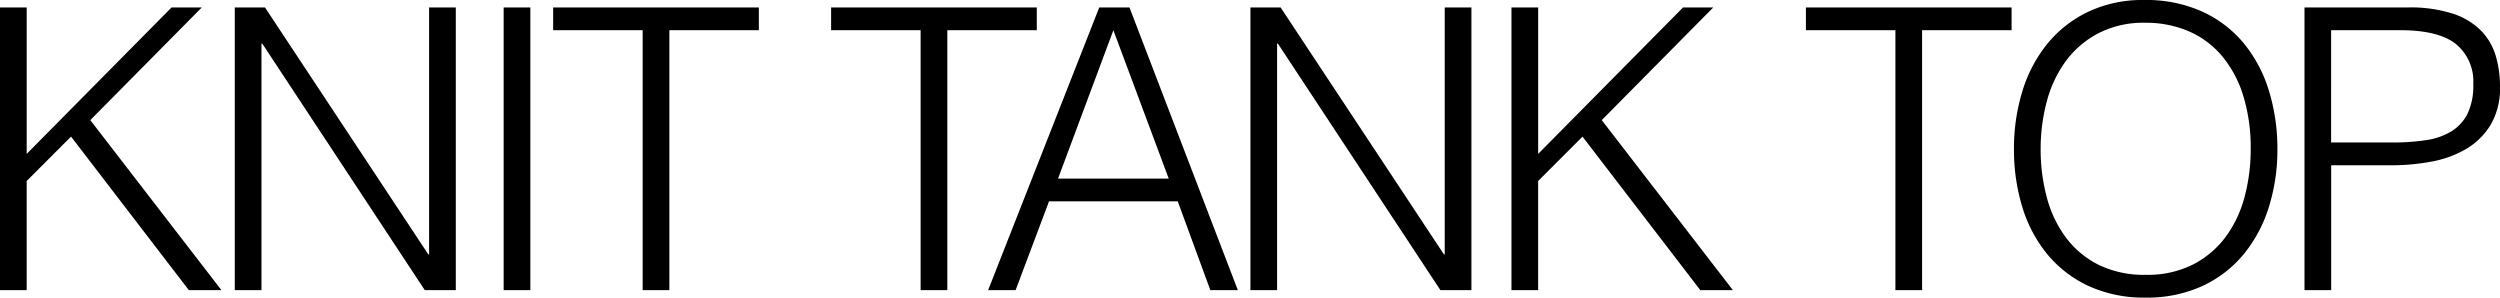 <svg xmlns="http://www.w3.org/2000/svg" width="292.928" height="34.868" viewBox="0 0 292.928 34.868">
  <path id="パス_19" data-name="パス 19" d="M-145.314,0V-33.12h3.128v17.158l16.974-17.158h3.542l-13.064,13.2L-119.37,0h-3.818l-13.8-17.986-5.2,5.2V0Zm30.728-28.888h-.092V0h-3.128V-33.12h3.542L-95.128-4.186h.092V-33.12h3.128V0h-3.634ZM-86.3,0V-33.12h3.128V0Zm5.8-33.12h24.1v2.668H-66.884V0h-3.128V-30.452H-80.5Zm32.568,0h24.1v2.668H-34.316V0h-3.128V-30.452H-47.932ZM-29.532,0l13.018-33.12h3.542L-.276,0H-3.5L-7.314-10.4H-22.4L-26.312,0Zm8.188-13.064H-8.372l-6.486-17.388ZM4.416-28.888H4.324V0H1.2V-33.12H4.738L23.874-4.186h.092V-33.12h3.128V0H23.46ZM31.786,0V-33.12h3.128v17.158L51.888-33.12H55.43l-13.064,13.2L57.73,0H53.912l-13.8-17.986-5.2,5.2V0Zm34.5-33.12h24.1v2.668H79.9V0H76.774V-30.452H66.286Zm24.38,16.606a22.767,22.767,0,0,1,.989-6.808,16.372,16.372,0,0,1,2.921-5.543,13.891,13.891,0,0,1,4.784-3.749,14.928,14.928,0,0,1,6.578-1.38,15.95,15.95,0,0,1,6.785,1.357,13.712,13.712,0,0,1,4.876,3.726,16.121,16.121,0,0,1,2.944,5.566,22.993,22.993,0,0,1,.989,6.831,22.382,22.382,0,0,1-.989,6.739,16.4,16.4,0,0,1-2.921,5.52,13.778,13.778,0,0,1-4.83,3.749,15.454,15.454,0,0,1-6.716,1.38A15.454,15.454,0,0,1,99.36-.506a13.778,13.778,0,0,1-4.83-3.749,16.092,16.092,0,0,1-2.9-5.52A22.875,22.875,0,0,1,90.666-16.514Zm15.456,14.72a11.783,11.783,0,0,0,5.543-1.219,11.057,11.057,0,0,0,3.818-3.243,13.81,13.81,0,0,0,2.208-4.692,21.468,21.468,0,0,0,.713-5.566,20.813,20.813,0,0,0-.851-6.187,13.421,13.421,0,0,0-2.461-4.669,10.559,10.559,0,0,0-3.91-2.944,12.661,12.661,0,0,0-5.152-1.012,11.5,11.5,0,0,0-5.5,1.242,11.181,11.181,0,0,0-3.818,3.289,14.065,14.065,0,0,0-2.208,4.715,21.468,21.468,0,0,0-.713,5.566,21.649,21.649,0,0,0,.713,5.612A13.81,13.81,0,0,0,96.715-6.21a10.835,10.835,0,0,0,3.818,3.22A12.081,12.081,0,0,0,106.122-1.794ZM124.706,0V-33.12h12.1a16.245,16.245,0,0,1,5.313.736,8.217,8.217,0,0,1,3.312,2.024,7.127,7.127,0,0,1,1.7,2.967,12.667,12.667,0,0,1,.483,3.519,8.424,8.424,0,0,1-1.127,4.554,8.318,8.318,0,0,1-2.921,2.829,12.582,12.582,0,0,1-4.071,1.449,25.535,25.535,0,0,1-4.577.414h-7.084V0Zm10.3-17.3a25.544,25.544,0,0,0,3.956-.276,7.889,7.889,0,0,0,2.967-1.035,5.125,5.125,0,0,0,1.886-2.07,7.573,7.573,0,0,0,.667-3.427,5.663,5.663,0,0,0-2.047-4.738q-2.047-1.61-6.509-1.61h-8.1V-17.3Z" transform="translate(145.314 33.994)"/>
</svg>
